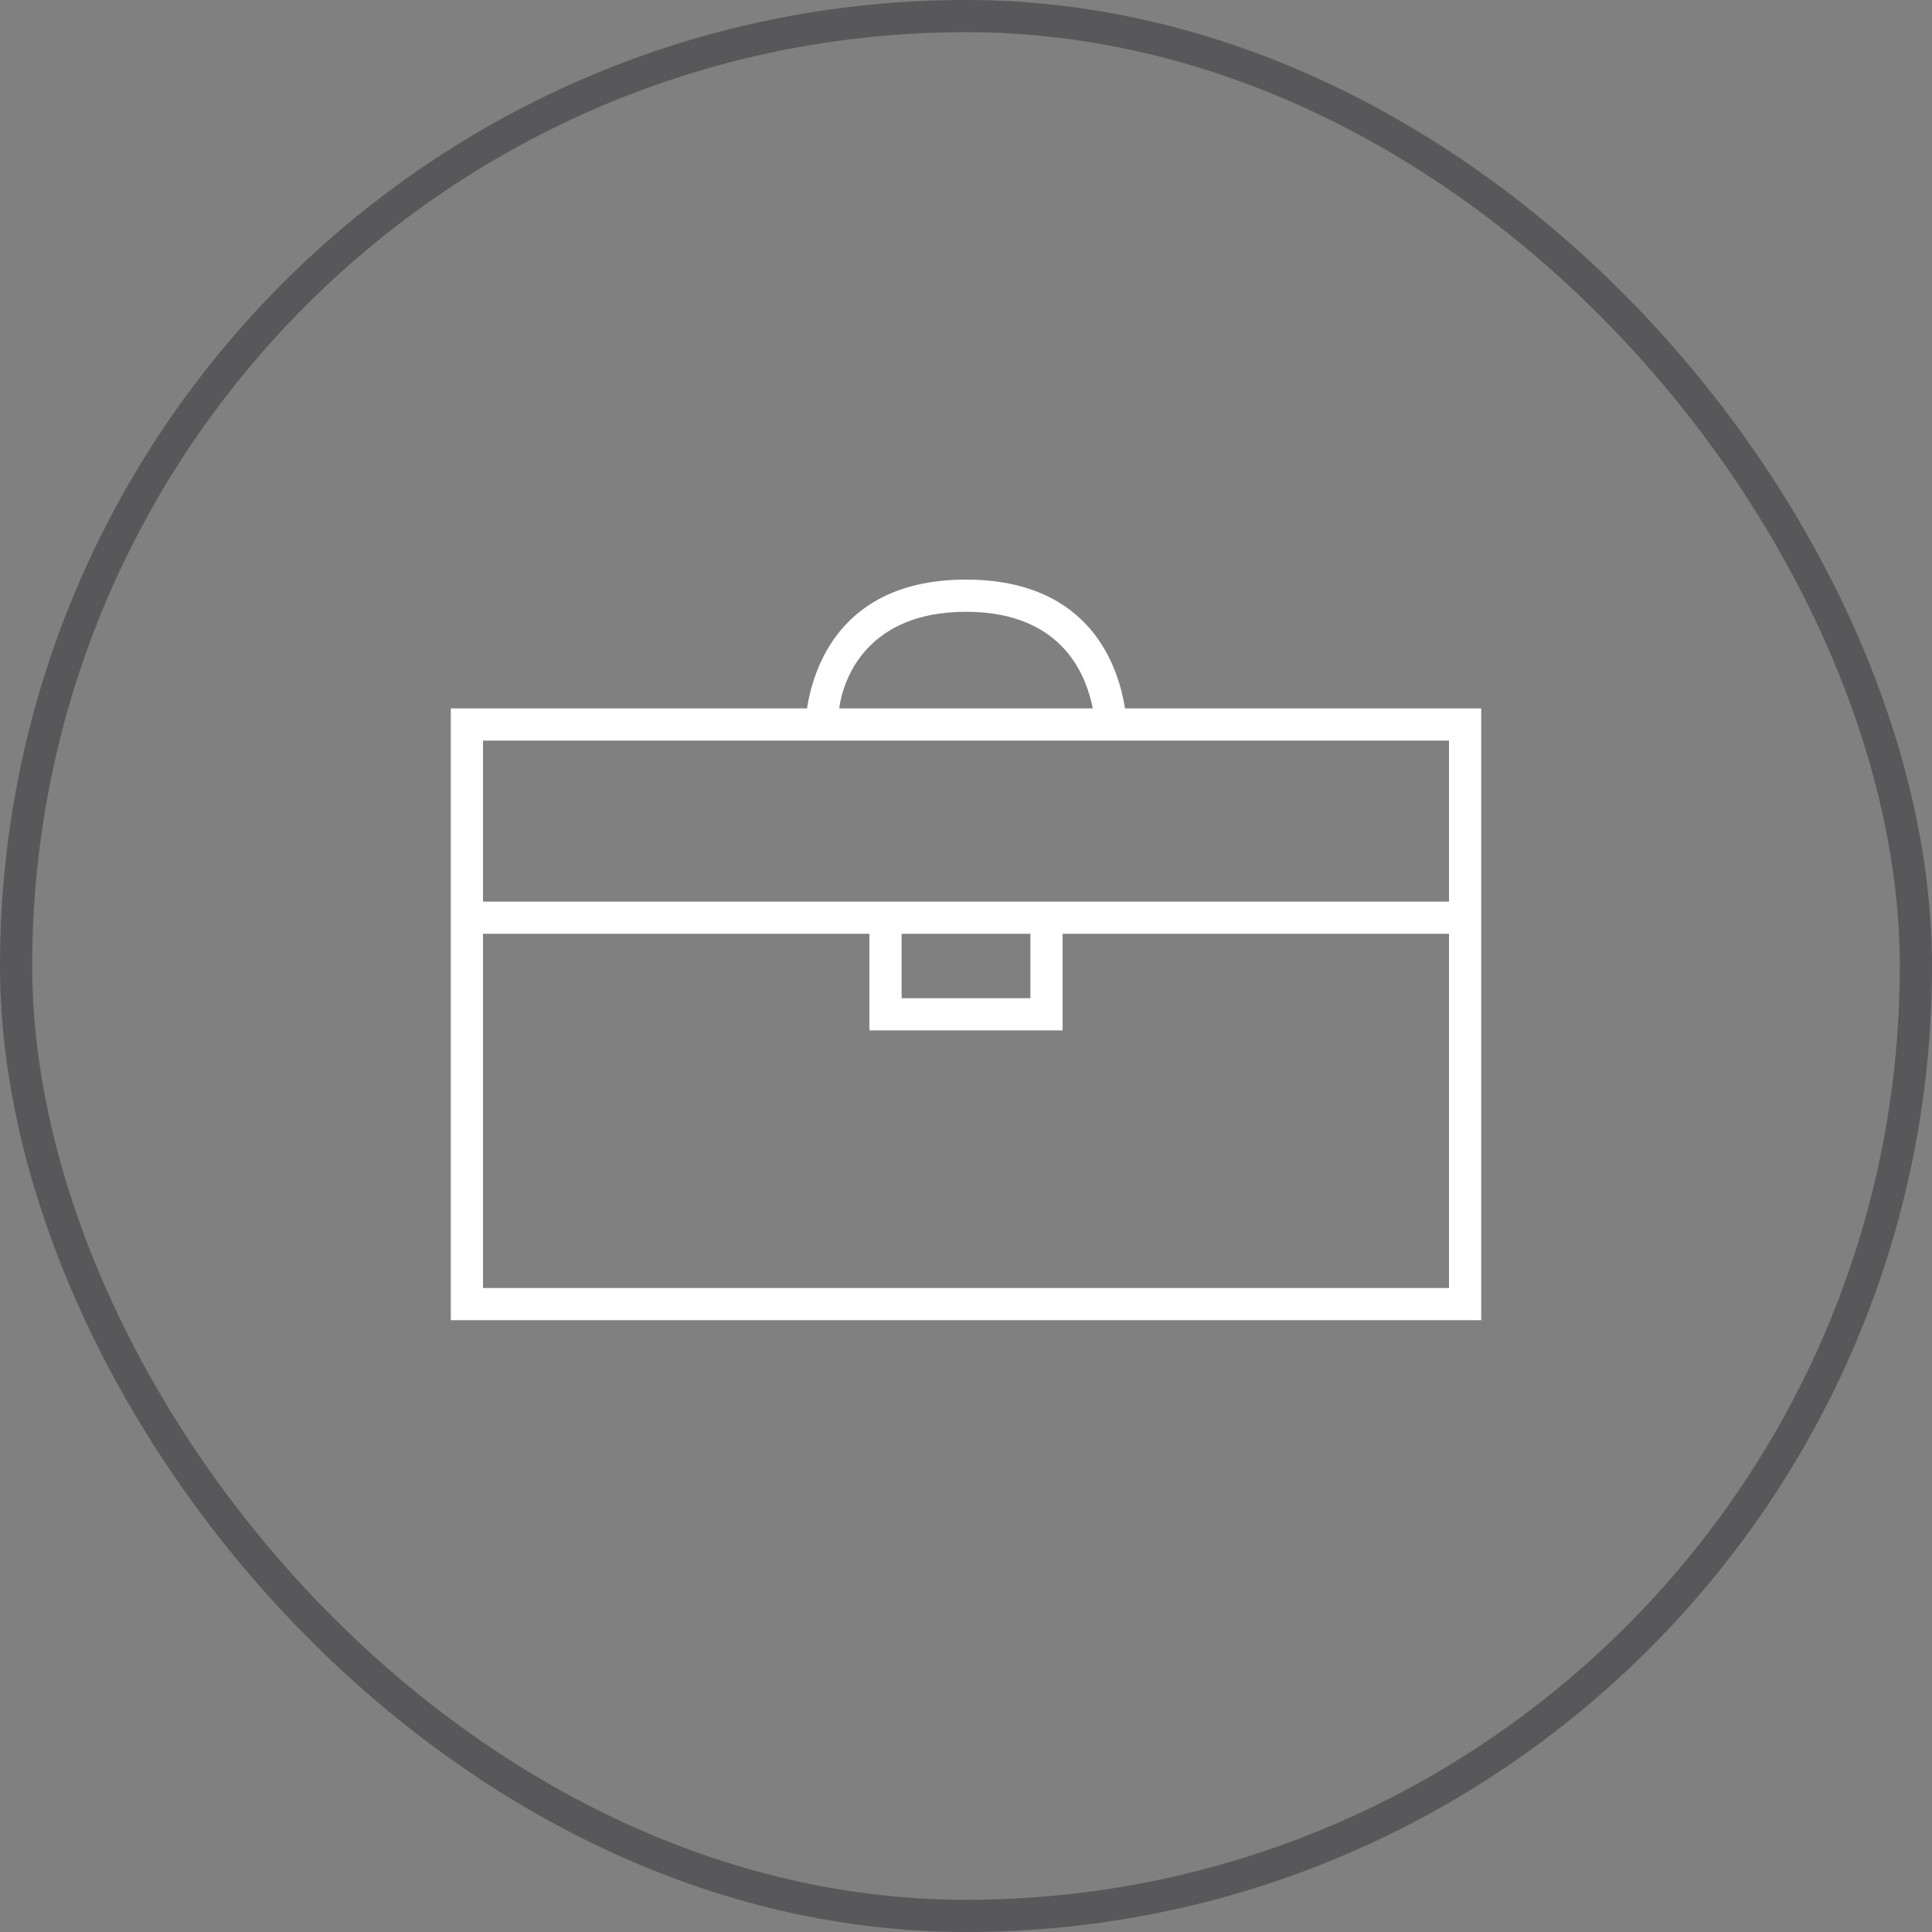 <?xml version="1.0" encoding="UTF-8"?> <svg xmlns="http://www.w3.org/2000/svg" width="60" height="60" viewBox="0 0 60 60" fill="none"><rect x="0" y="0" width="60" height="60" fill="#808080" stroke="none"/><rect x="0.5" y="0.5" width="59" height="59" rx="29.5" stroke="#58585A"></rect><path d="M46 22V41H14V22H25.062C25.25 20.812 26.062 18 30 18C33.938 18 34.75 20.812 34.938 22H46ZM30 19C26.938 19 26.188 21.062 26.062 22H33.938C33.75 21.062 33.062 19 30 19ZM45 23H15V28H45V23ZM28 29V31H32V29H28ZM15 40H45V29H33V32H27V29H15V40Z" fill="white"></path></svg> 